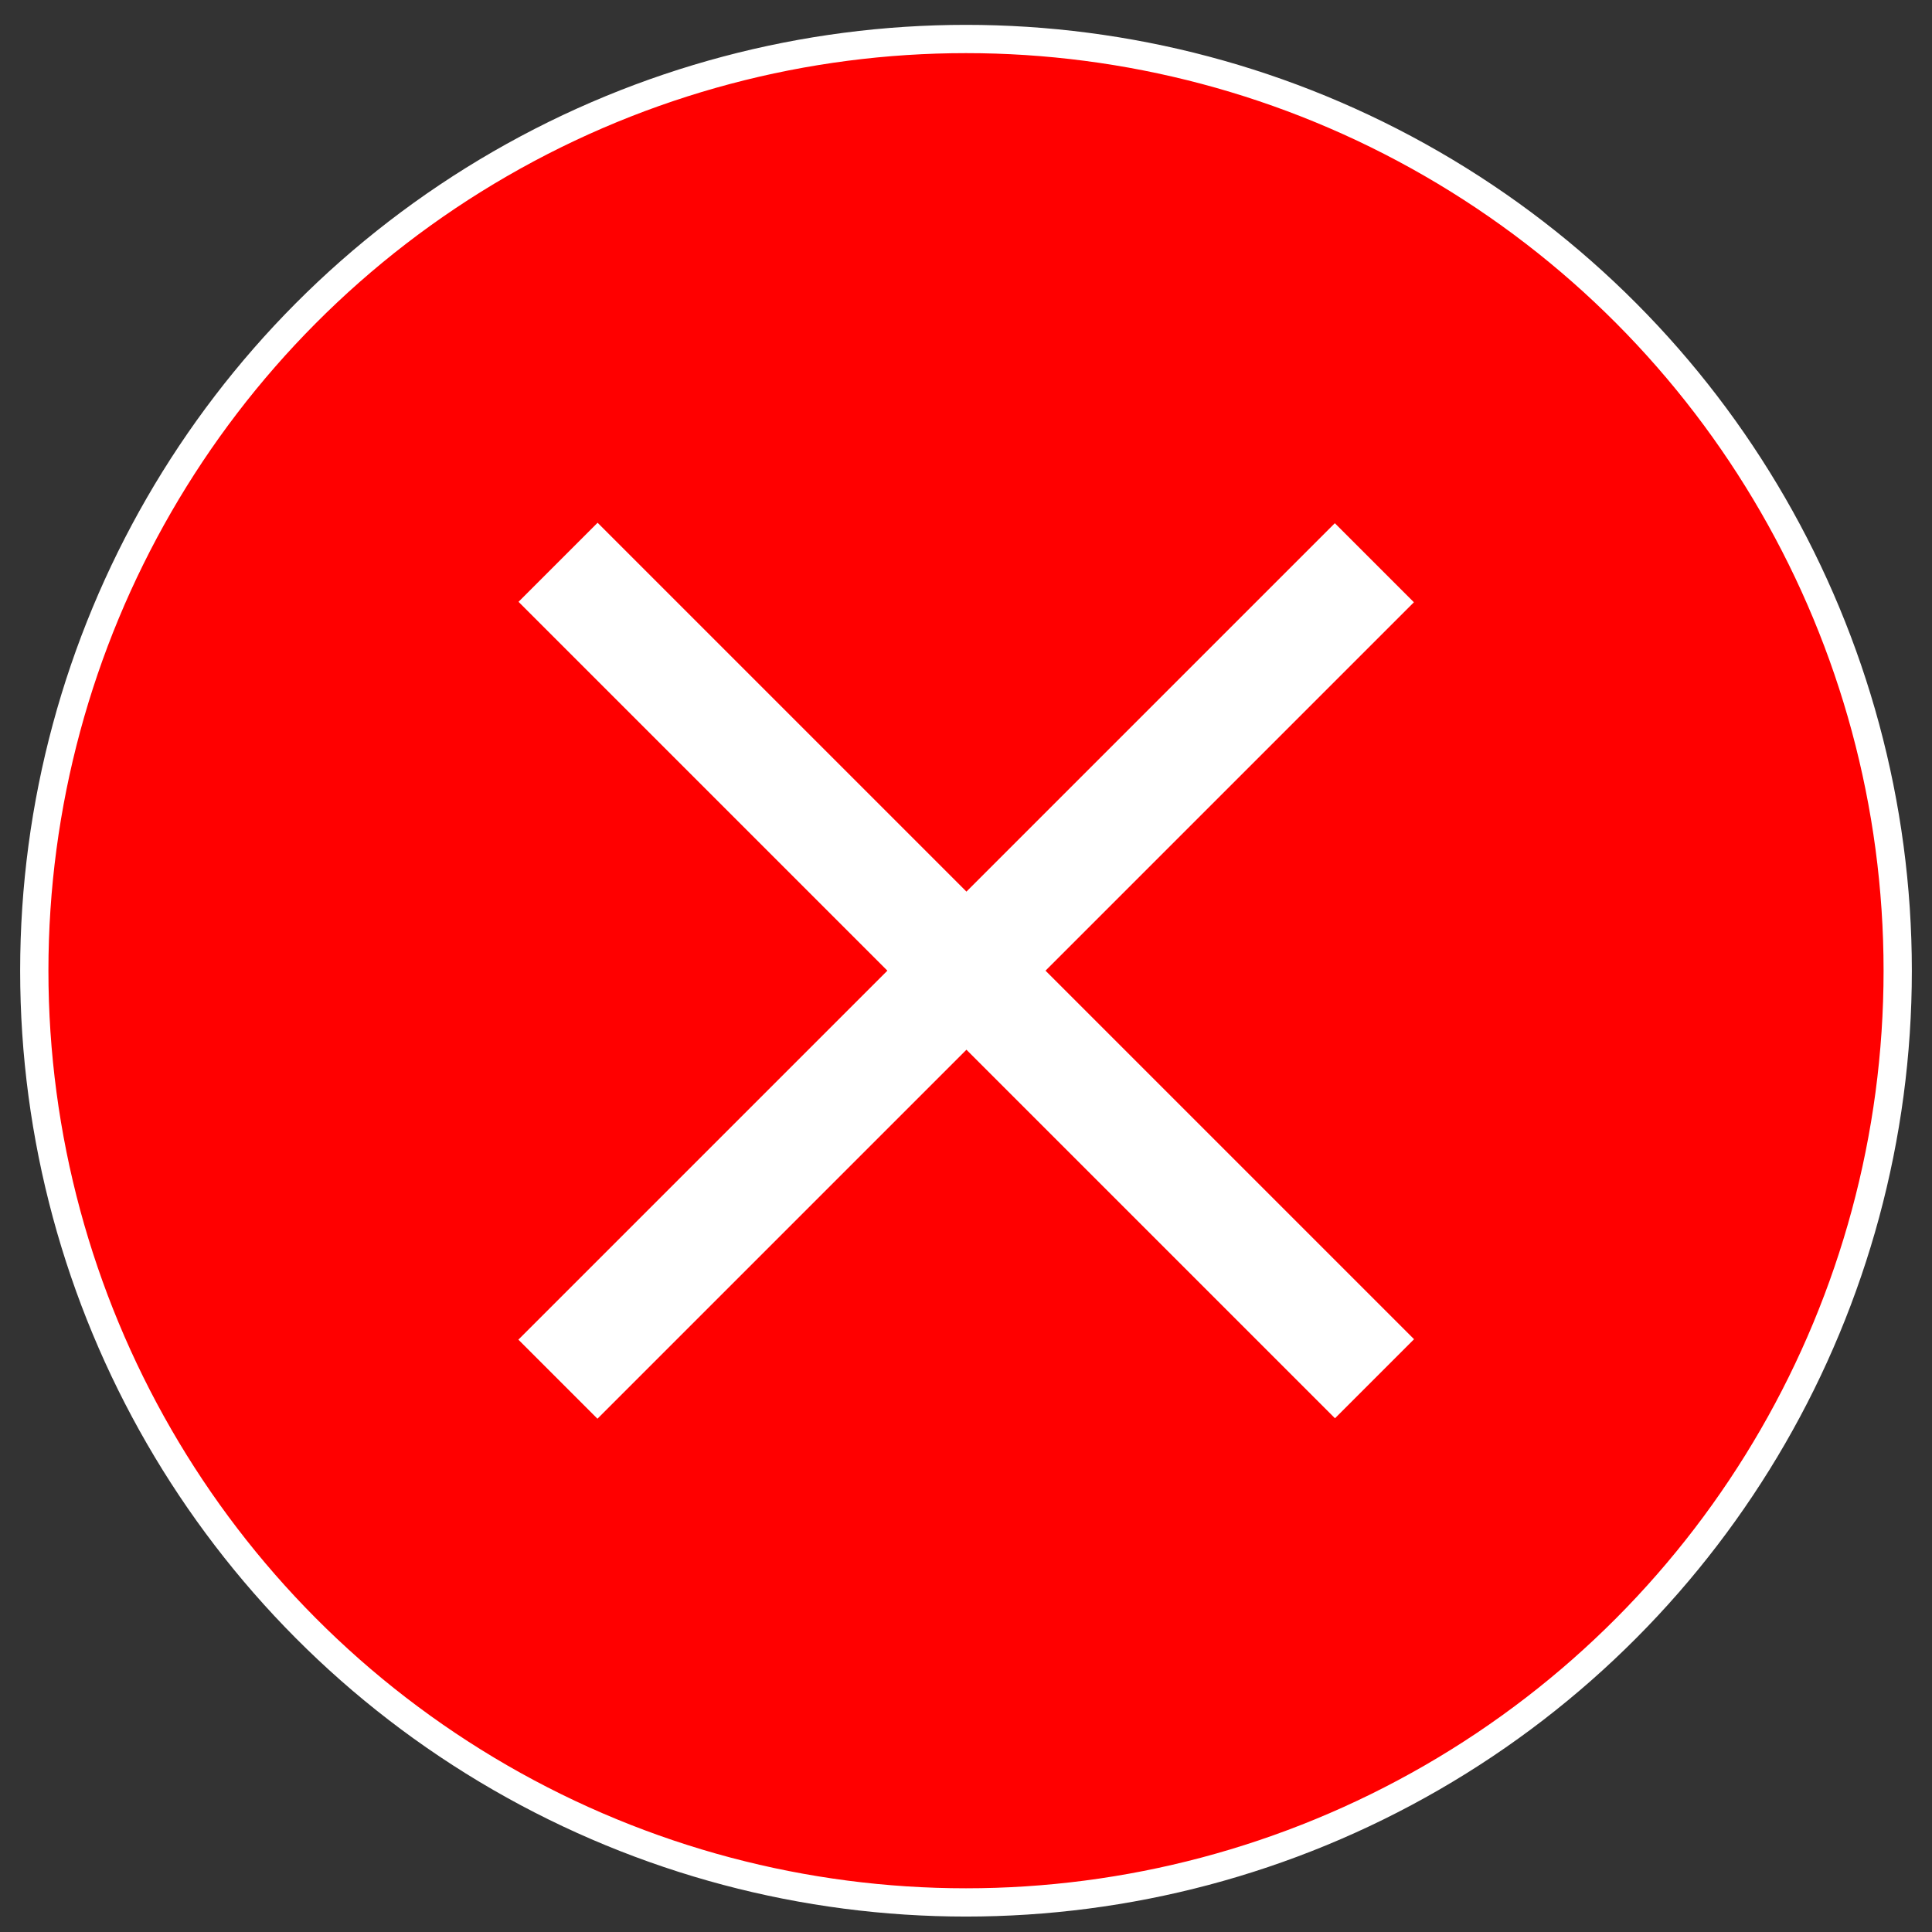 <?xml version="1.0" encoding="utf-8"?>
<!-- Generator: Adobe Illustrator 16.0.0, SVG Export Plug-In . SVG Version: 6.00 Build 0)  -->
<!DOCTYPE svg PUBLIC "-//W3C//DTD SVG 1.1//EN" "http://www.w3.org/Graphics/SVG/1.1/DTD/svg11.dtd">
<svg version="1.1" id="Layer_1" xmlns="http://www.w3.org/2000/svg" xmlns:xlink="http://www.w3.org/1999/xlink" x="0px" y="0px"
	 width="205px" height="205px" viewBox="0 0 205 205" enable-background="new 0 0 205 205" xml:space="preserve">
<rect x="0" y="0" width="205" height="205" fill="#333333" stroke="none"/>
<g>
	<circle fill="#FF0000" stroke="#FFFFFF" stroke-width="3" stroke-miterlimit="10" cx="102.5" cy="103" r="98.862"/>
	<g>
		<g>
			<g>
				
					<rect x="41.225" y="97.07" transform="matrix(-0.707 0.707 -0.707 -0.707 247.801 103.388)" fill="#FFFFFF" width="122.535" height="11.868"/>
			</g>
		</g>
		<g>
			<g>
				
					<rect x="96.574" y="41.728" transform="matrix(-0.707 0.707 -0.707 -0.707 247.822 103.324)" fill="#FFFFFF" width="11.868" height="122.535"/>
			</g>
		</g>
	</g>
</g>
</svg>
